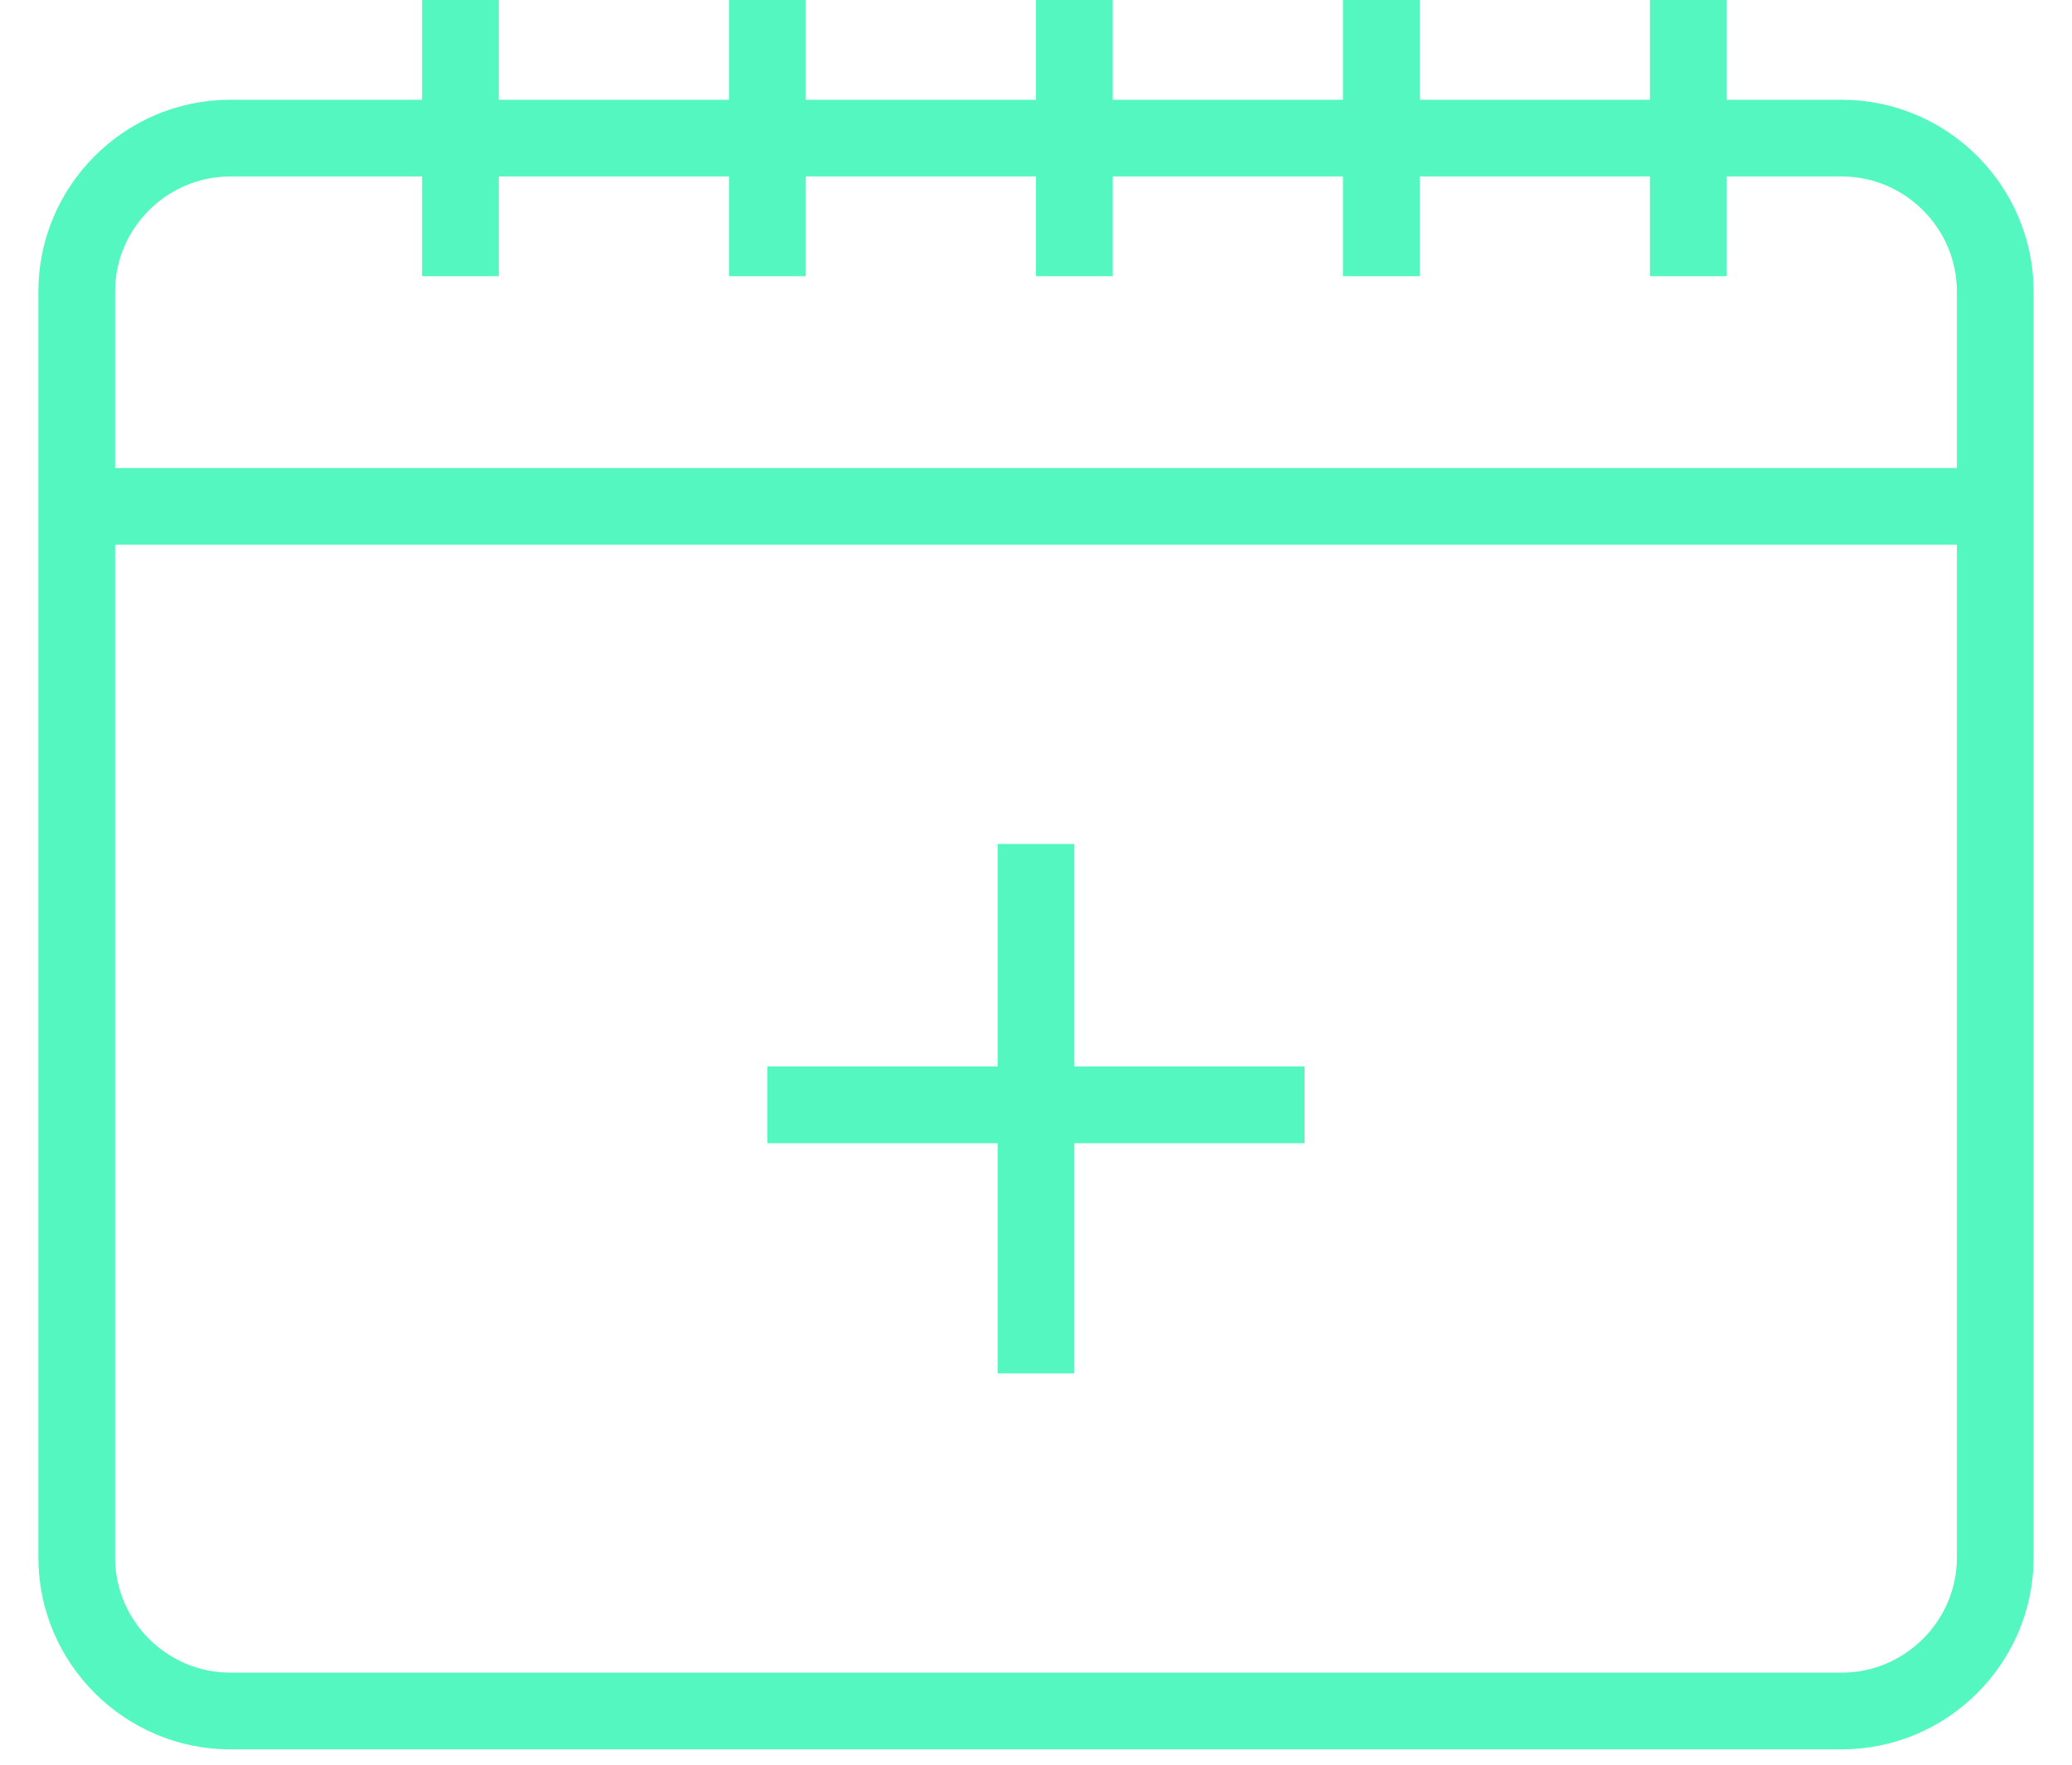 <svg width="27" height="23" viewBox="0 0 27 23" fill="none" xmlns="http://www.w3.org/2000/svg">
<path d="M6 0V3.6" stroke="rgba(85,247,193,1)" stroke-miterlimit="10"/>
<path d="M14 0V3.6" stroke="rgba(85,247,193,1)" stroke-miterlimit="10"/>
<path d="M10 0V3.6" stroke="rgba(85,247,193,1)" stroke-miterlimit="10"/>
<path d="M18 0V3.6" stroke="rgba(85,247,193,1)" stroke-miterlimit="10"/>
<path d="M26 6.6H1" stroke="rgba(85,247,193,1)" stroke-miterlimit="10"/>
<path d="M13.5 17.9V11" stroke="rgba(85,247,193,1)" stroke-miterlimit="10"/>
<path d="M10 14.4H17" stroke="rgba(85,247,193,1)" stroke-miterlimit="10"/>
<path d="M22 0V3.6" stroke="rgba(85,247,193,1)" stroke-miterlimit="10"/>
<path d="M24 22.3H3C1.9 22.3 1 21.4 1 20.3V3.8C1 2.7 1.9 1.8 3 1.8H24C25.1 1.8 26 2.7 26 3.8V20.3C26 21.4 25.1 22.3 24 22.3Z" stroke="rgba(85,247,193,1)" stroke-miterlimit="10"/>
</svg>
